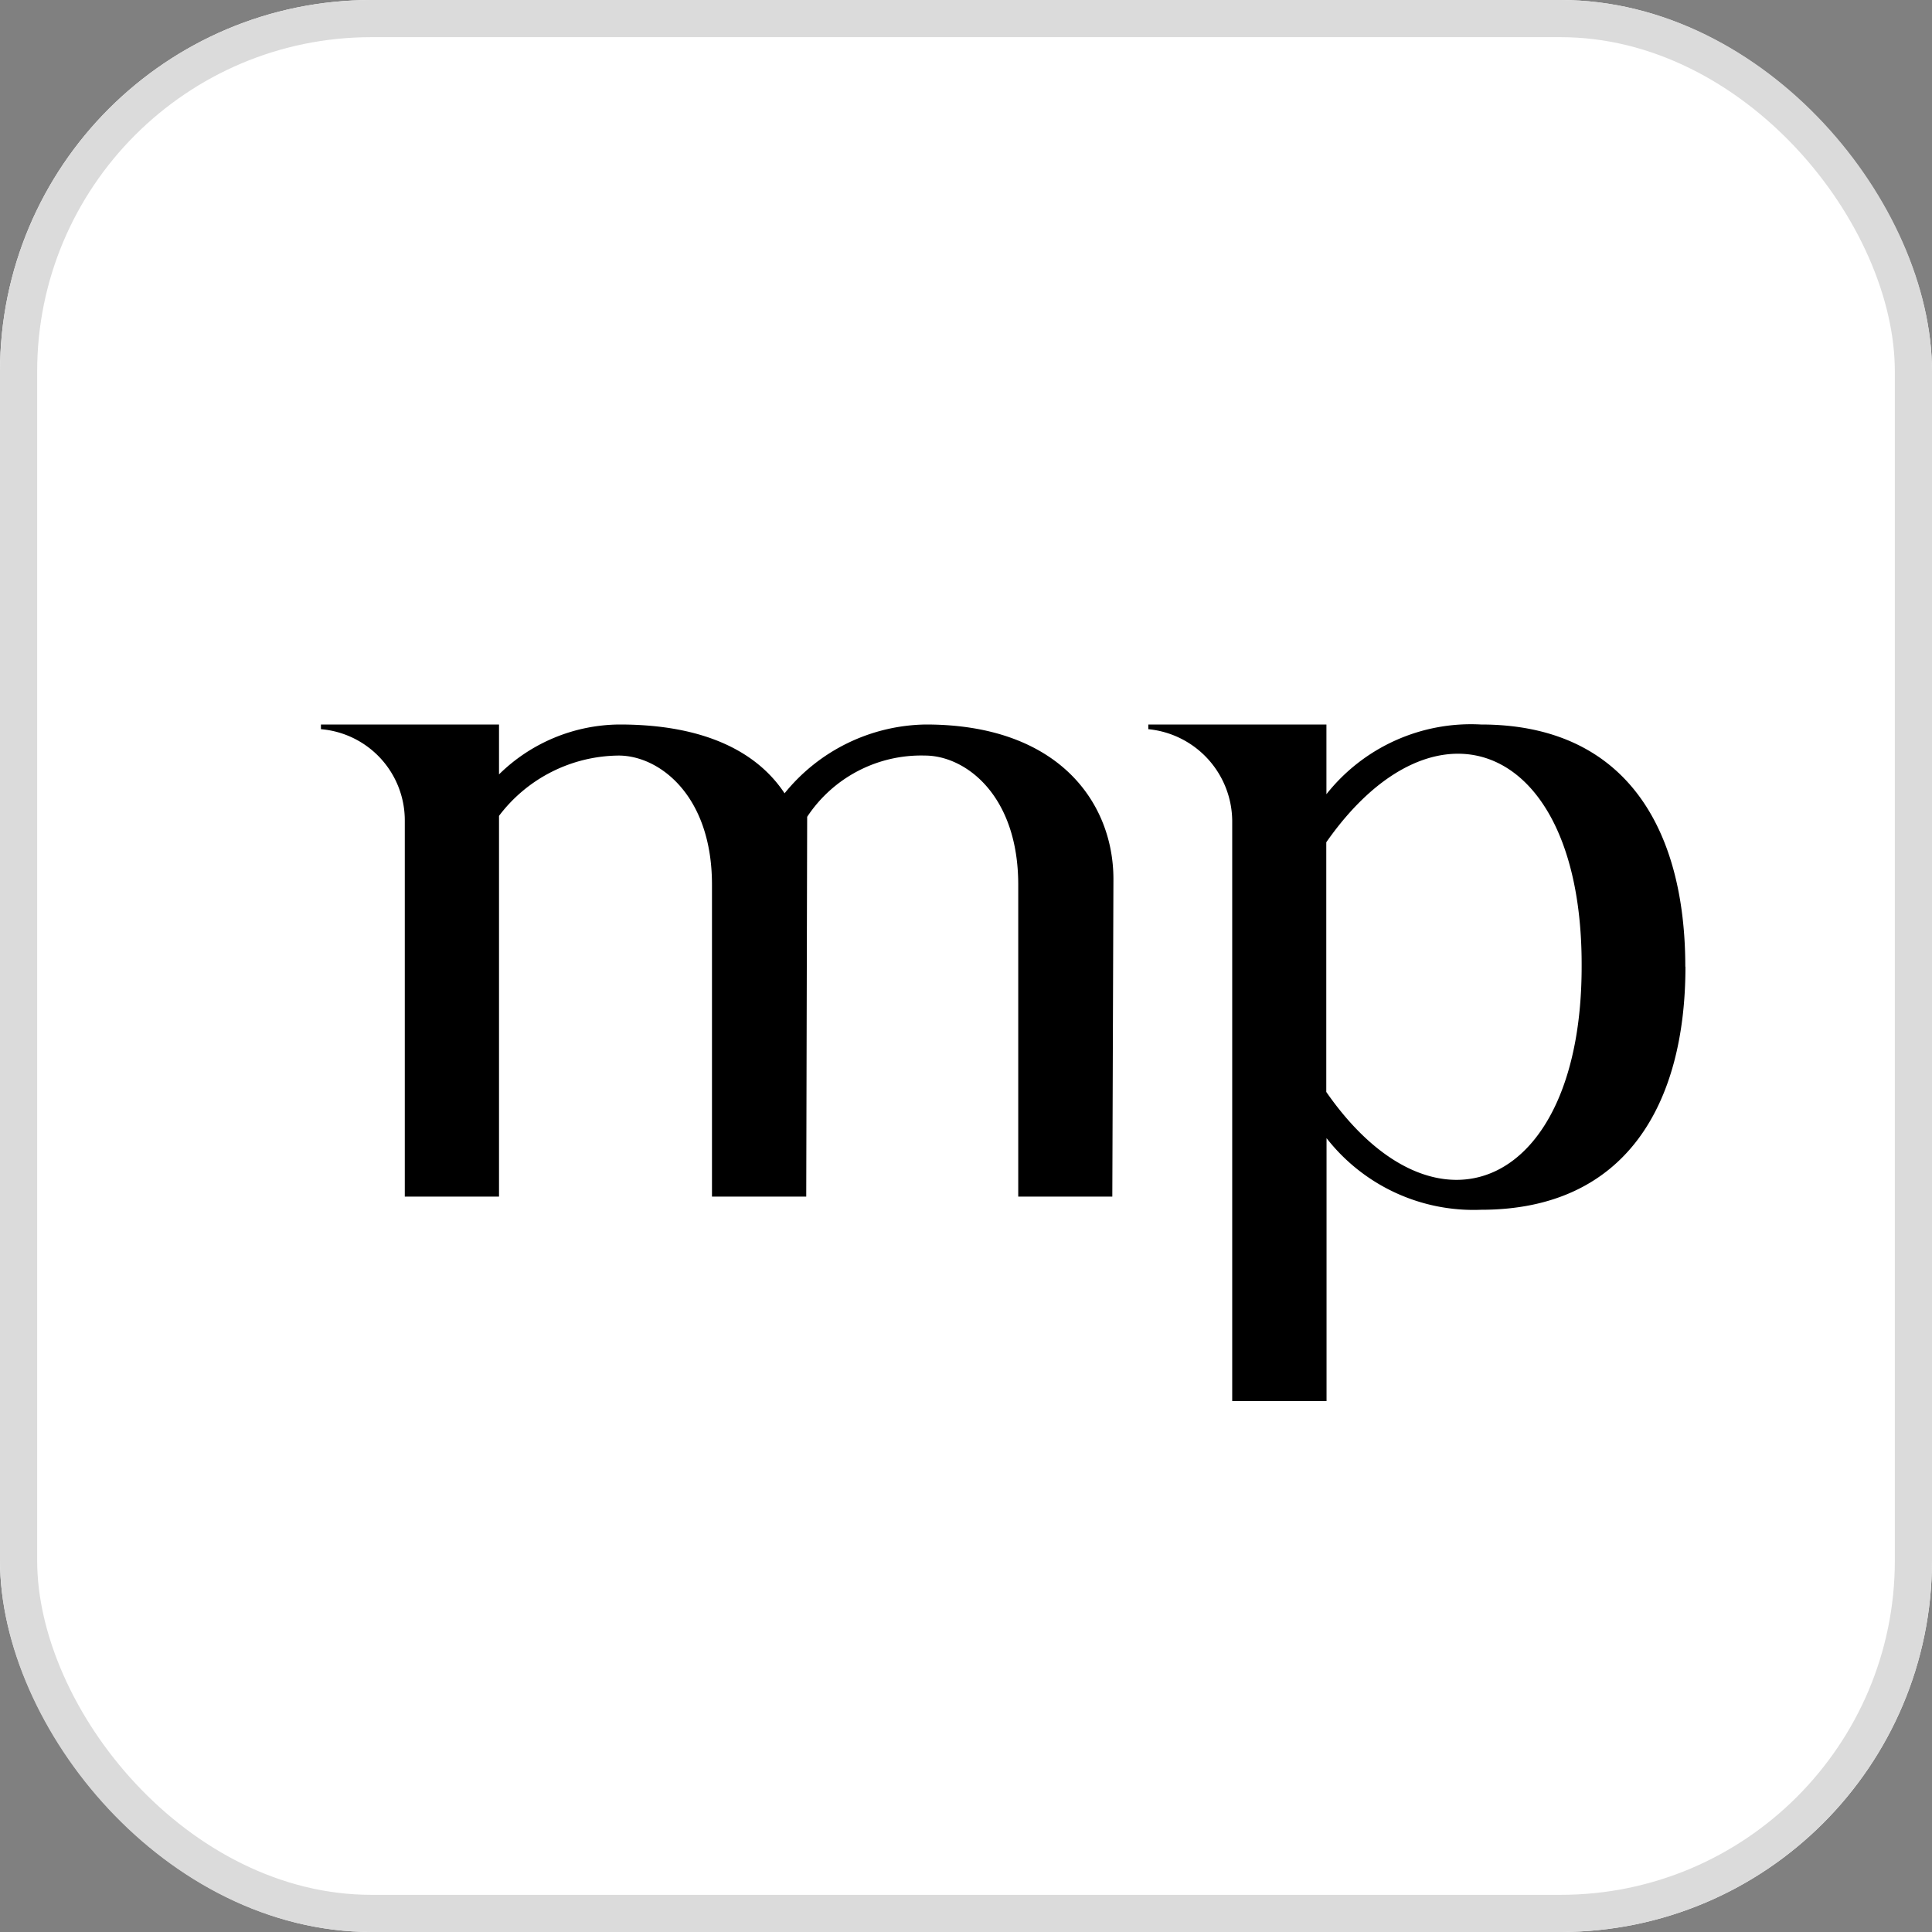 <svg xmlns="http://www.w3.org/2000/svg" xmlns:xlink="http://www.w3.org/1999/xlink" width="52" height="52" viewBox="0 0 52 52">
  <rect x="0" y="0" width="52" height="52" fill="#808080" stroke="none"/>
  <defs>
    <clipPath id="clip-path">
      <rect id="Rectángulo_16" data-name="Rectángulo 16" width="36.726" height="18.21"/>
    </clipPath>
  </defs>
  <g id="Grupo_8" data-name="Grupo 8" transform="translate(-35 -13)">
    <g id="Rectángulo_15" data-name="Rectángulo 15" transform="translate(35 13)" fill="#fff" stroke="#dbdbdb" stroke-width="1">
      <rect width="52" height="52" rx="10" stroke="none"/>
      <rect x="0.5" y="0.5" width="51" height="51" rx="9.5" fill="none"/>
    </g>
    <g id="Grupo_4" data-name="Grupo 4" transform="translate(43.638 32.499)">
      <g id="Grupo_3" data-name="Grupo 3" transform="translate(0 0)" clip-path="url(#clip-path)">
        <path id="Trazado_20" data-name="Trazado 20" d="M21.33,4.159,21.3,12.706H18.768V4.311c0-2.409-1.42-3.475-2.511-3.475a3.675,3.675,0,0,0-3.17,1.649l-.025,10.221H10.525V4.311C10.525,1.9,9.1.836,8.014.836A4.081,4.081,0,0,0,4.793,2.459V12.706H2.257V2.586A2.463,2.463,0,0,0,0,.126V0H4.793V1.343A4.667,4.667,0,0,1,8.04,0c2.283,0,3.7.736,4.439,1.852A4.977,4.977,0,0,1,16.283,0c3.6,0,5.047,2.131,5.047,4.16" transform="translate(0 0.001)"/>
        <path id="Trazado_21" data-name="Trazado 21" d="M92.749,6.517c0,3.7-1.6,6.544-5.5,6.544a5.021,5.021,0,0,1-4.16-1.928v7.076H80.55V2.586A2.5,2.5,0,0,0,78.292.126V0h4.794V1.876A4.96,4.96,0,0,1,87.245,0c3.906,0,5.5,2.815,5.5,6.518m-2.79,0c.026-6.036-3.931-7.558-6.873-3.348V9.89c2.942,4.236,6.873,2.587,6.873-3.373" transform="translate(-56.023 0.001)"/>
      </g>
    </g>
  </g>
</svg>
